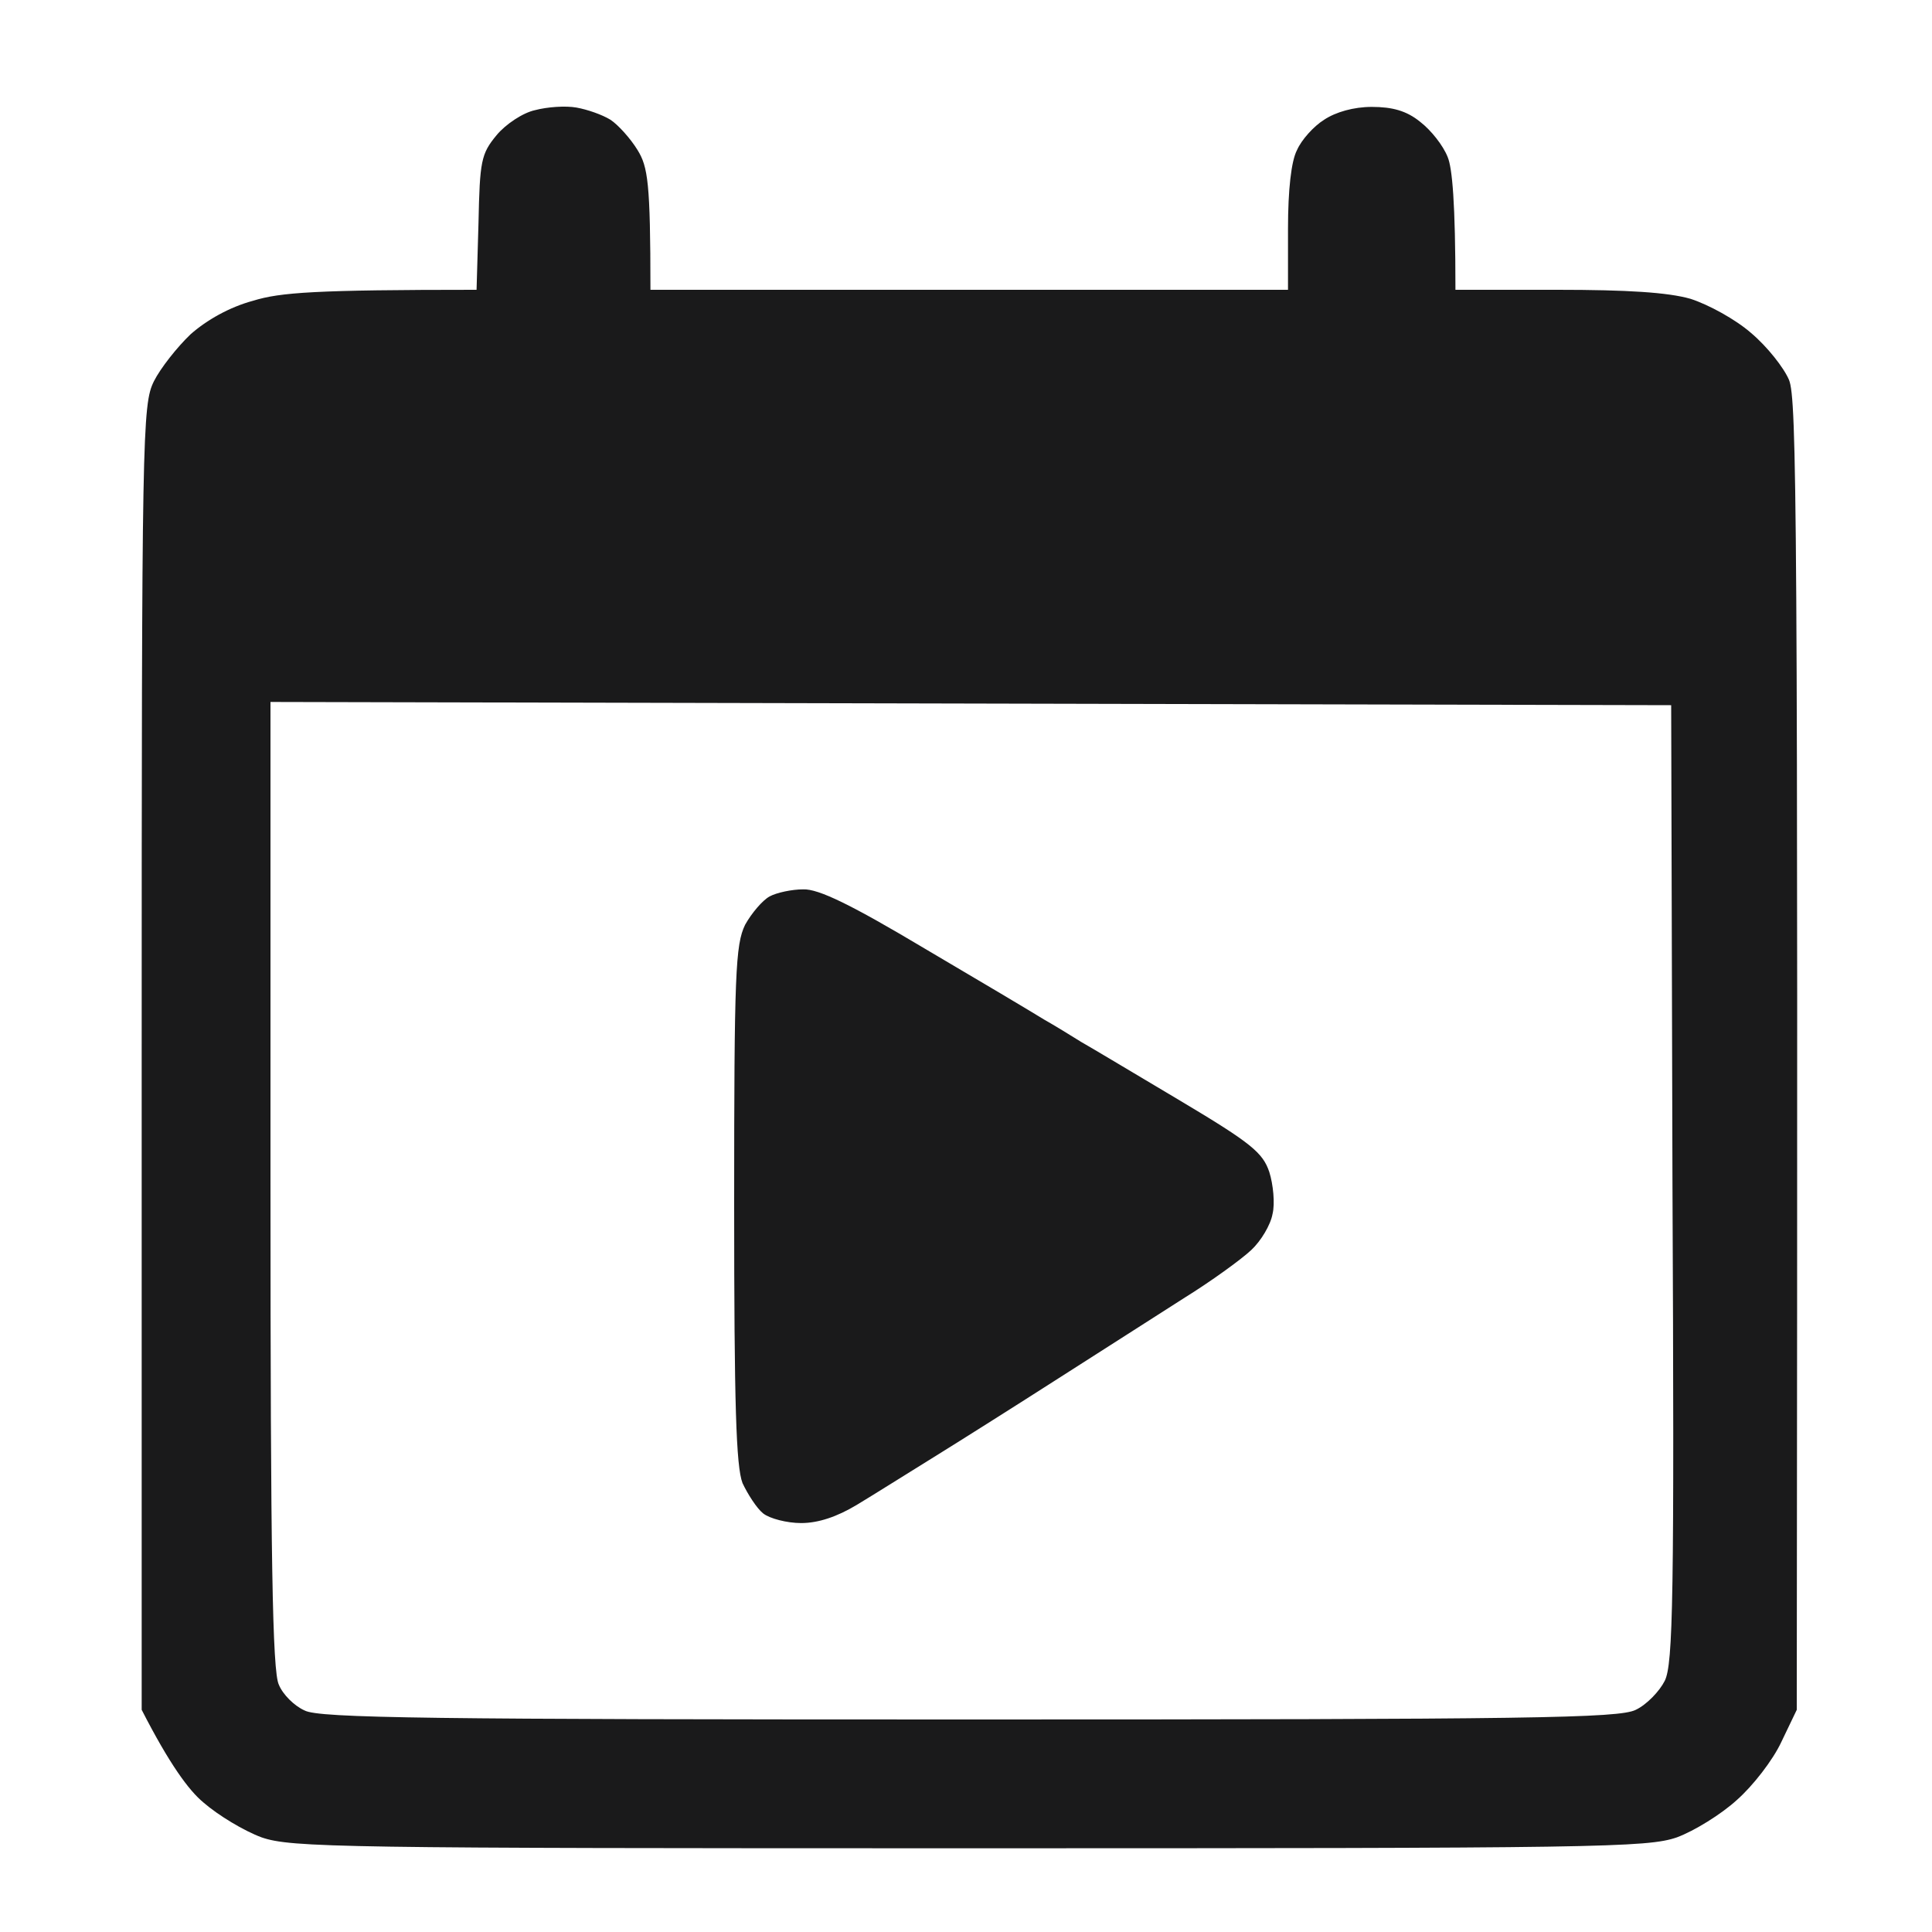 <svg version="1.2" xmlns="http://www.w3.org/2000/svg" viewBox="0 0 300 300" width="300" height="300">
	<title>Page 5</title>
	<style>
		.s0 { opacity: .98;fill: #161617 } 
	</style>
	<g id="Background">
		<path id="Path 0" fill-rule="evenodd" class="s0" d="m89.5 16.7c1.7 0.3 4 1.1 5.3 1.9 1.2 0.8 3.1 2.9 4.2 4.7 1.6 2.6 2 5 2 21.7h99v-9.5c0-6 0.5-10.5 1.4-12.2 0.7-1.6 2.6-3.7 4.2-4.7 1.8-1.2 4.6-2 7.4-2 3.2 0 5.4 0.6 7.5 2.3 1.7 1.3 3.6 3.7 4.3 5.5 0.7 1.7 1.2 7 1.2 20.6h15.8c10.9 0 17.2 0.4 20.7 1.4 2.8 0.9 7 3.2 9.4 5.3 2.5 2.1 5.1 5.4 5.9 7.3 1.2 3 1.4 19.1 1.2 206.5l-2.4 5c-1.3 2.8-4.4 6.8-6.9 9-2.4 2.2-6.6 4.8-9.3 5.8-4.6 1.6-12.3 1.7-109.9 1.7-97.6 0-105.3-0.1-109.9-1.7-2.7-1-6.7-3.4-9-5.4-2.3-1.9-5.3-6-9.6-14.4v-101.3c0-97 0.1-101.4 1.9-105 1-2 3.6-5.3 5.7-7.3 2.5-2.2 6-4.2 9.7-5.2 4.2-1.3 9.6-1.7 34.7-1.7l0.3-10.4c0.2-9.6 0.4-10.7 2.8-13.6 1.4-1.7 4.1-3.5 6-3.9 1.9-0.5 4.7-0.7 6.4-0.4zm-47.5 167.3c0 57.9 0.3 75.6 1.3 77.6 0.6 1.5 2.4 3.3 4 4 2.2 1.2 19.8 1.4 103.2 1.4 87.3 0 100.9-0.2 103.5-1.5 1.7-0.8 3.7-2.9 4.5-4.5 1.3-2.6 1.5-12.9 1.2-77.3l-0.2-74.2-217.5-0.5z"/>
		<path id="Path 1" class="s0" d="m119.5 139.2c-1.1 0.6-2.8 2.6-3.8 4.4-1.5 3.1-1.7 7.5-1.7 43.4 0 31.2 0.3 40.7 1.3 43.3 0.8 1.7 2.2 3.9 3.2 4.7 1 0.8 3.7 1.5 5.9 1.5 2.7 0 5.6-1 8.6-2.8 2.5-1.5 7.9-4.9 12.1-7.5 4.2-2.6 12.9-8.1 19.3-12.2 6.4-4.1 15.2-9.7 19.4-12.4 4.2-2.6 8.9-6 10.5-7.5 1.5-1.4 3-3.9 3.3-5.6 0.4-1.6 0.1-4.6-0.5-6.5-1-3-2.8-4.5-13.7-11-6.9-4.1-13.9-8.3-15.5-9.2-1.6-1-4.2-2.6-5.8-3.5-1.6-1-10-6-18.5-11-11.4-6.8-16.5-9.3-18.9-9.2-1.7 0-4.1 0.5-5.2 1.1z"/>
	</g>
</svg>
